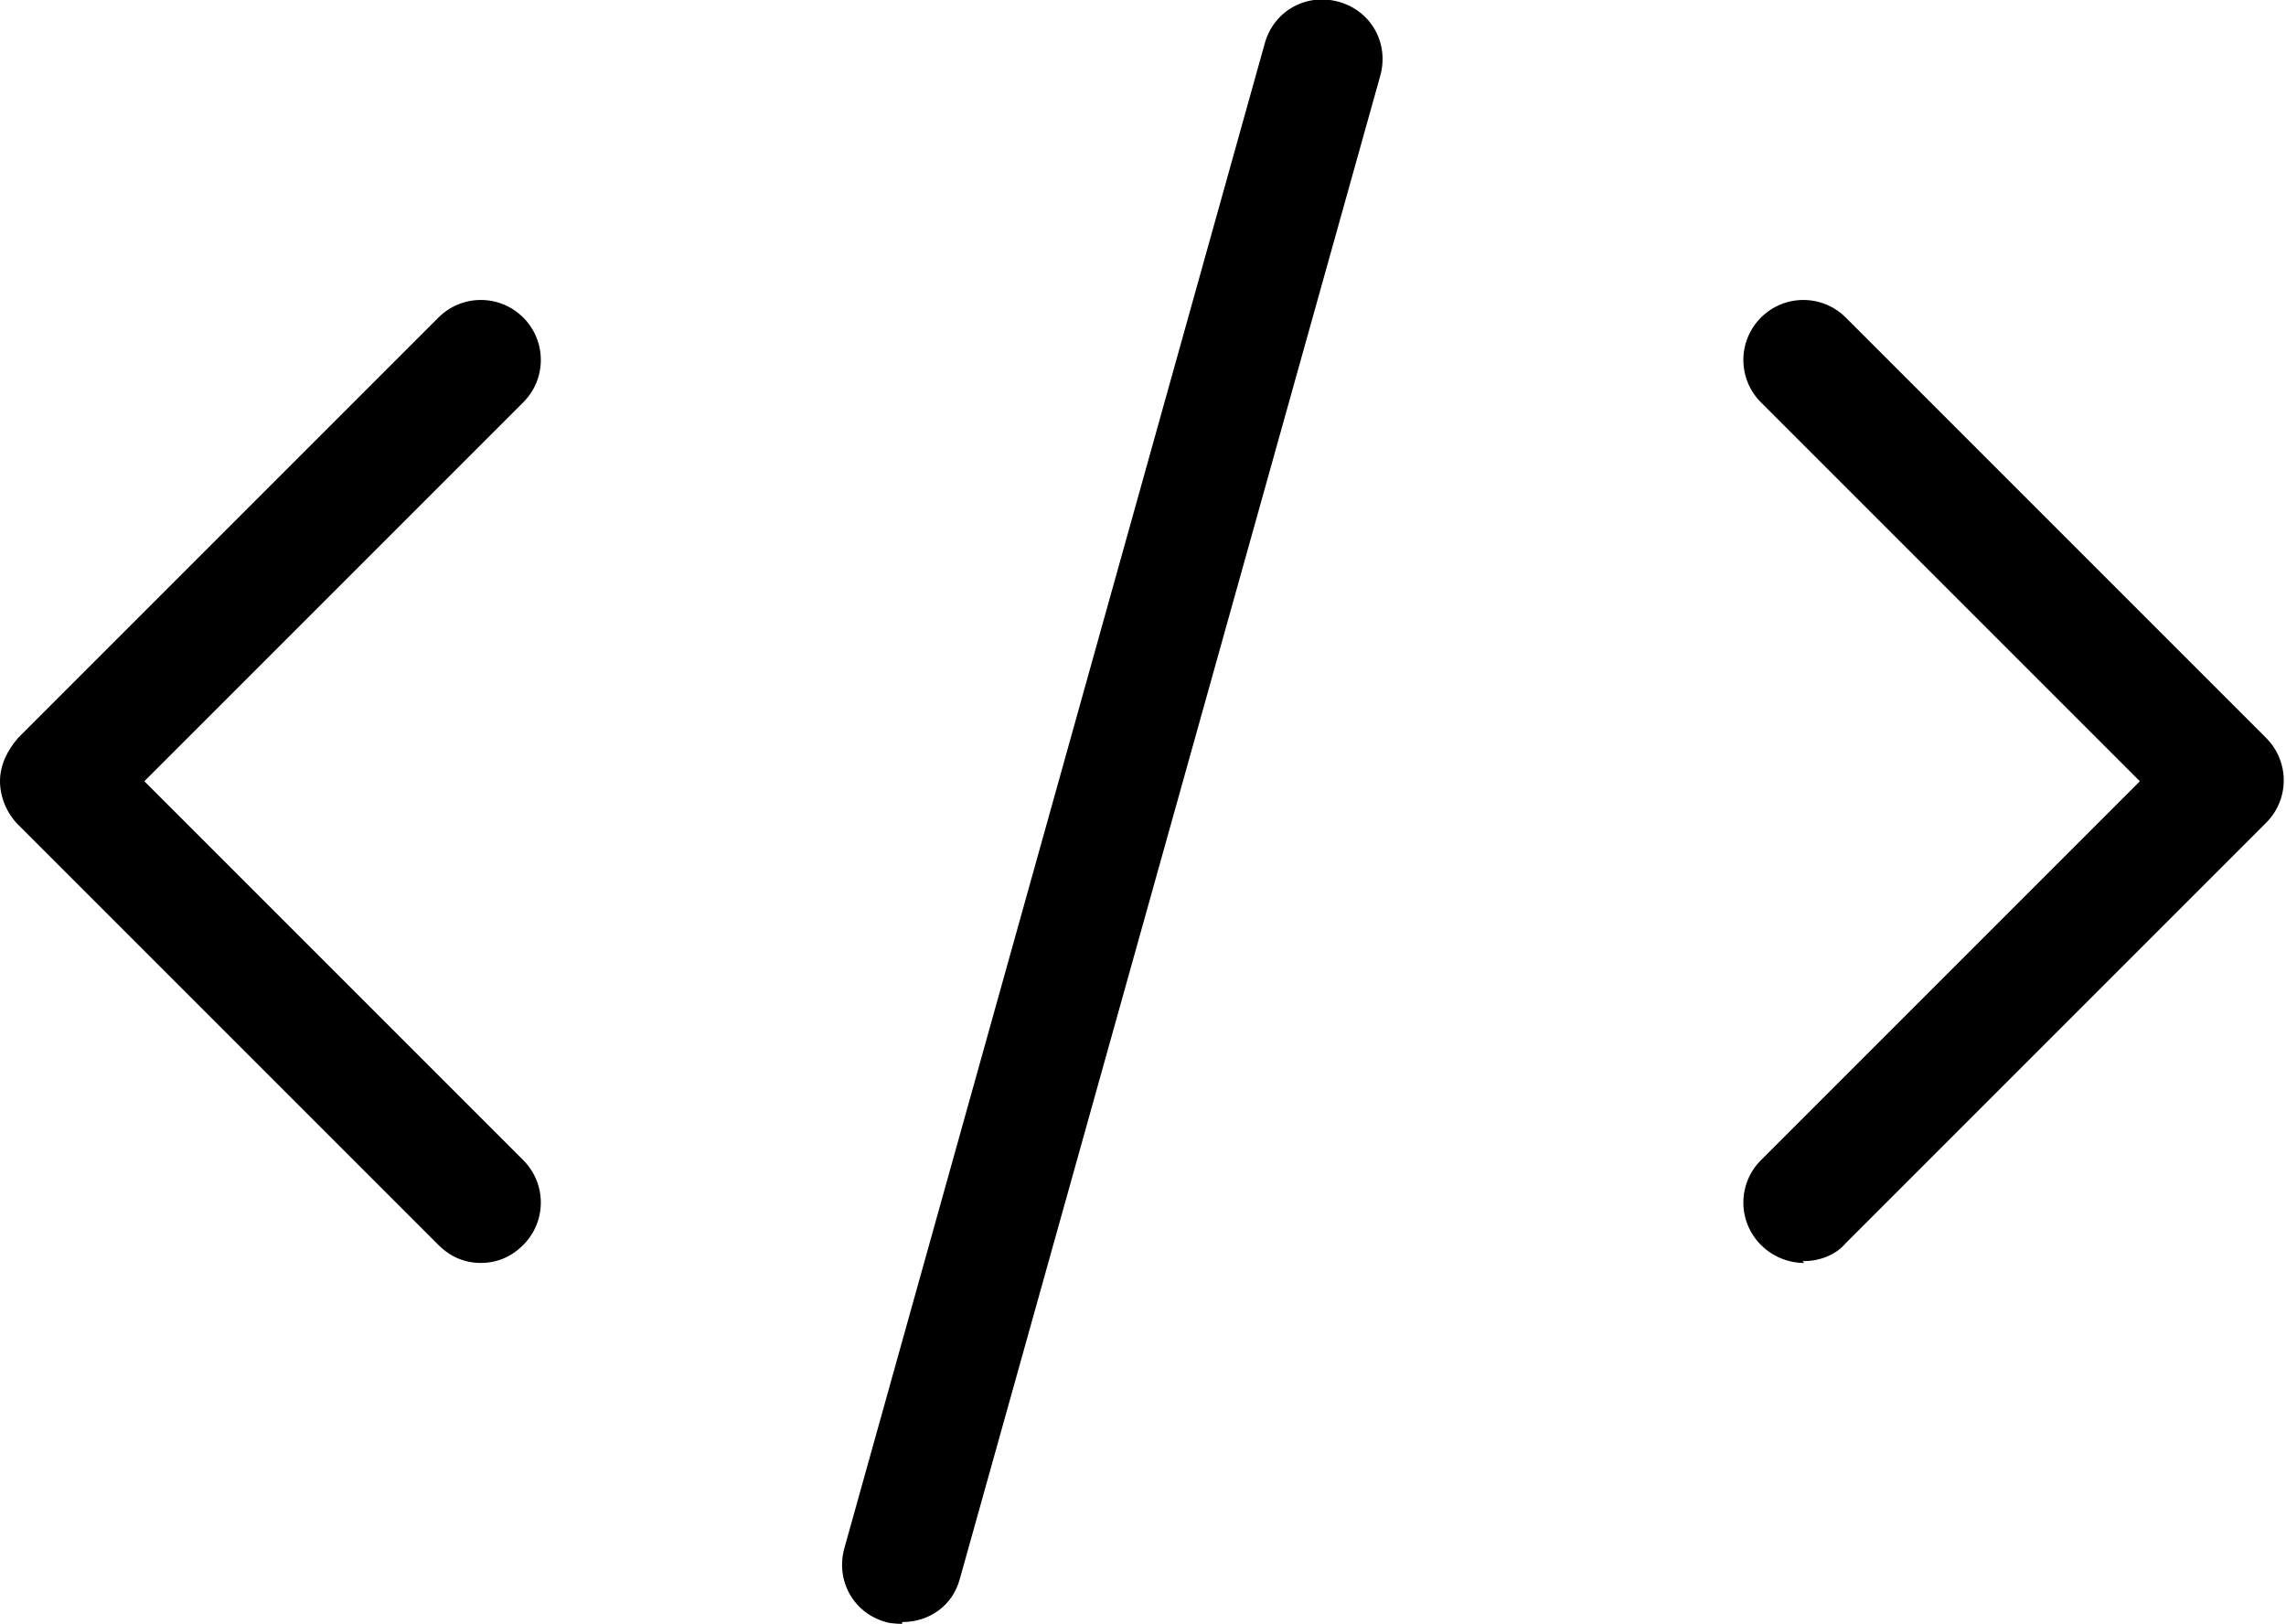 <svg xmlns="http://www.w3.org/2000/svg" id="Lag_1" viewBox="0 0 12.67 9"><path d="M5,9s-.06,0-.09-.01c-.18-.05-.28-.23-.23-.41L7.01.24c.05-.18.23-.28.41-.23.18.05.28.23.23.41l-2.33,8.33c-.04.15-.17.24-.32.24ZM10,7c-.08,0-.17-.03-.24-.1-.13-.13-.13-.34,0-.47l2.1-2.1-2.1-2.1c-.13-.13-.13-.34,0-.47.13-.13.34-.13.47,0l2.33,2.33c.13.13.13.34,0,.47l-2.33,2.33c-.06.07-.15.1-.24.1ZM2.67,7c-.09,0-.17-.03-.24-.1L.1,4.57c-.06-.06-.1-.15-.1-.24s.04-.17.1-.24L2.43,1.76c.13-.13.34-.13.47,0,.13.13.13.34,0,.47L.8,4.33l2.1,2.1c.13.13.13.34,0,.47-.07.07-.15.1-.24.1Z"></path></svg>